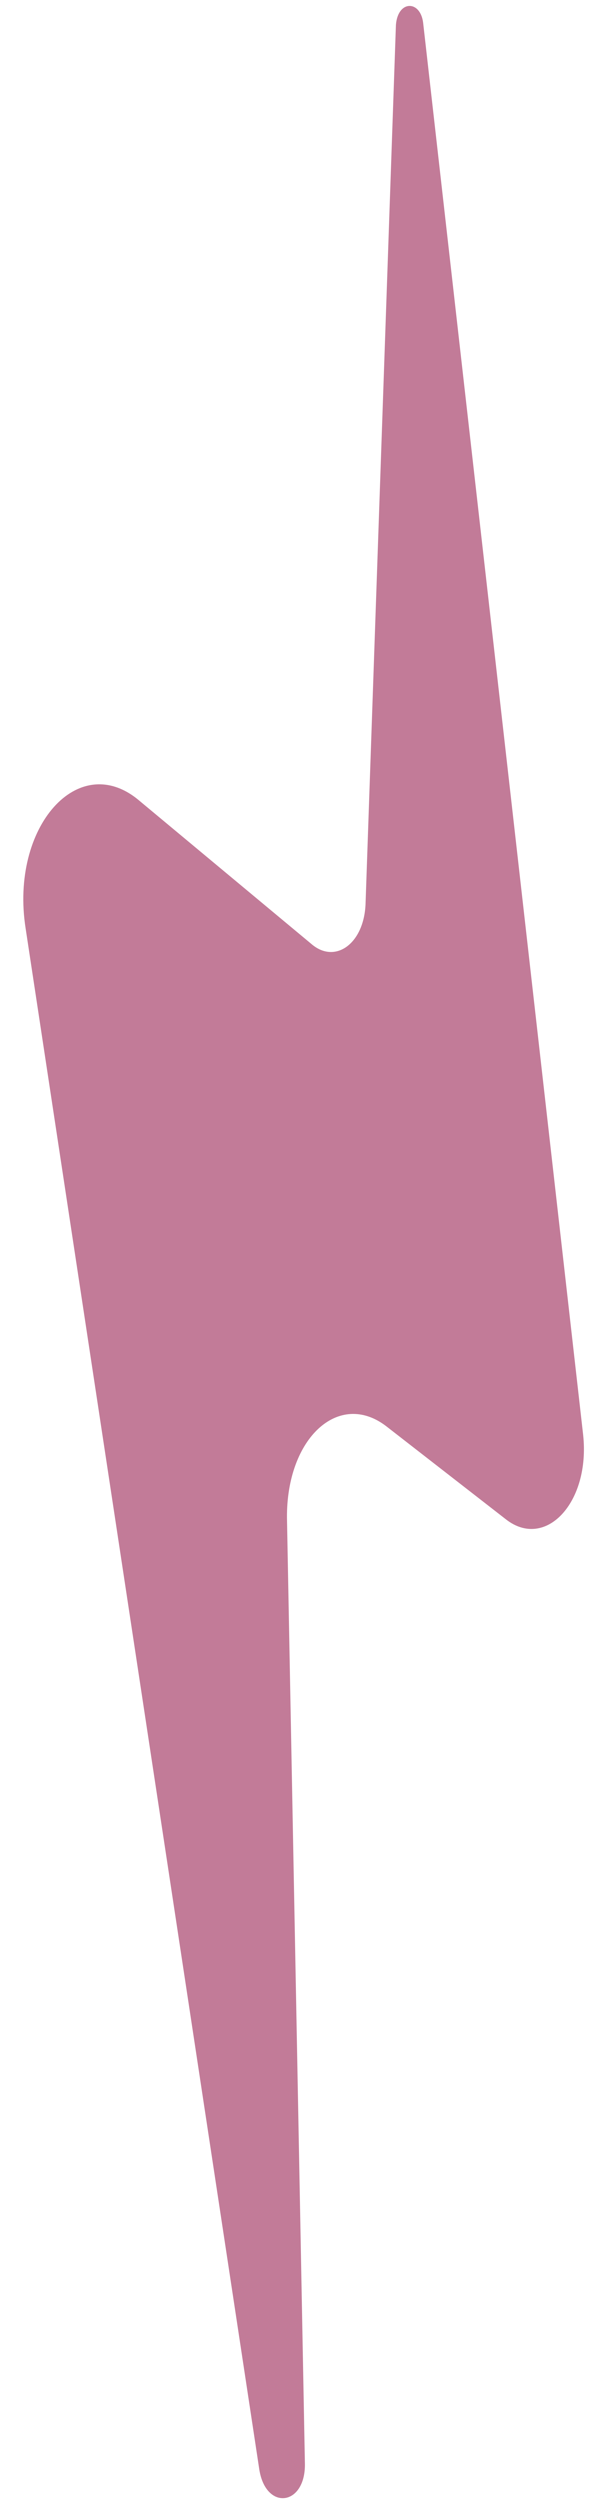 <?xml version="1.0" encoding="UTF-8"?> <svg xmlns="http://www.w3.org/2000/svg" width="16" height="67" viewBox="0 0 16 67" fill="none"> <path d="M11.34 0.607L15.629 38.458C15.823 40.278 14.613 41.549 13.556 40.717L10.349 38.222C9.082 37.253 7.674 38.54 7.691 40.681L8.172 66.039C8.184 67.16 7.128 67.296 6.95 66.189L0.686 24.877C0.262 22.157 2.114 20.069 3.744 21.467L8.378 25.326C9.014 25.835 9.773 25.264 9.798 24.191L10.611 0.666C10.664 -0.001 11.264 0.001 11.34 0.607Z" fill="#C27B98"></path> </svg> 